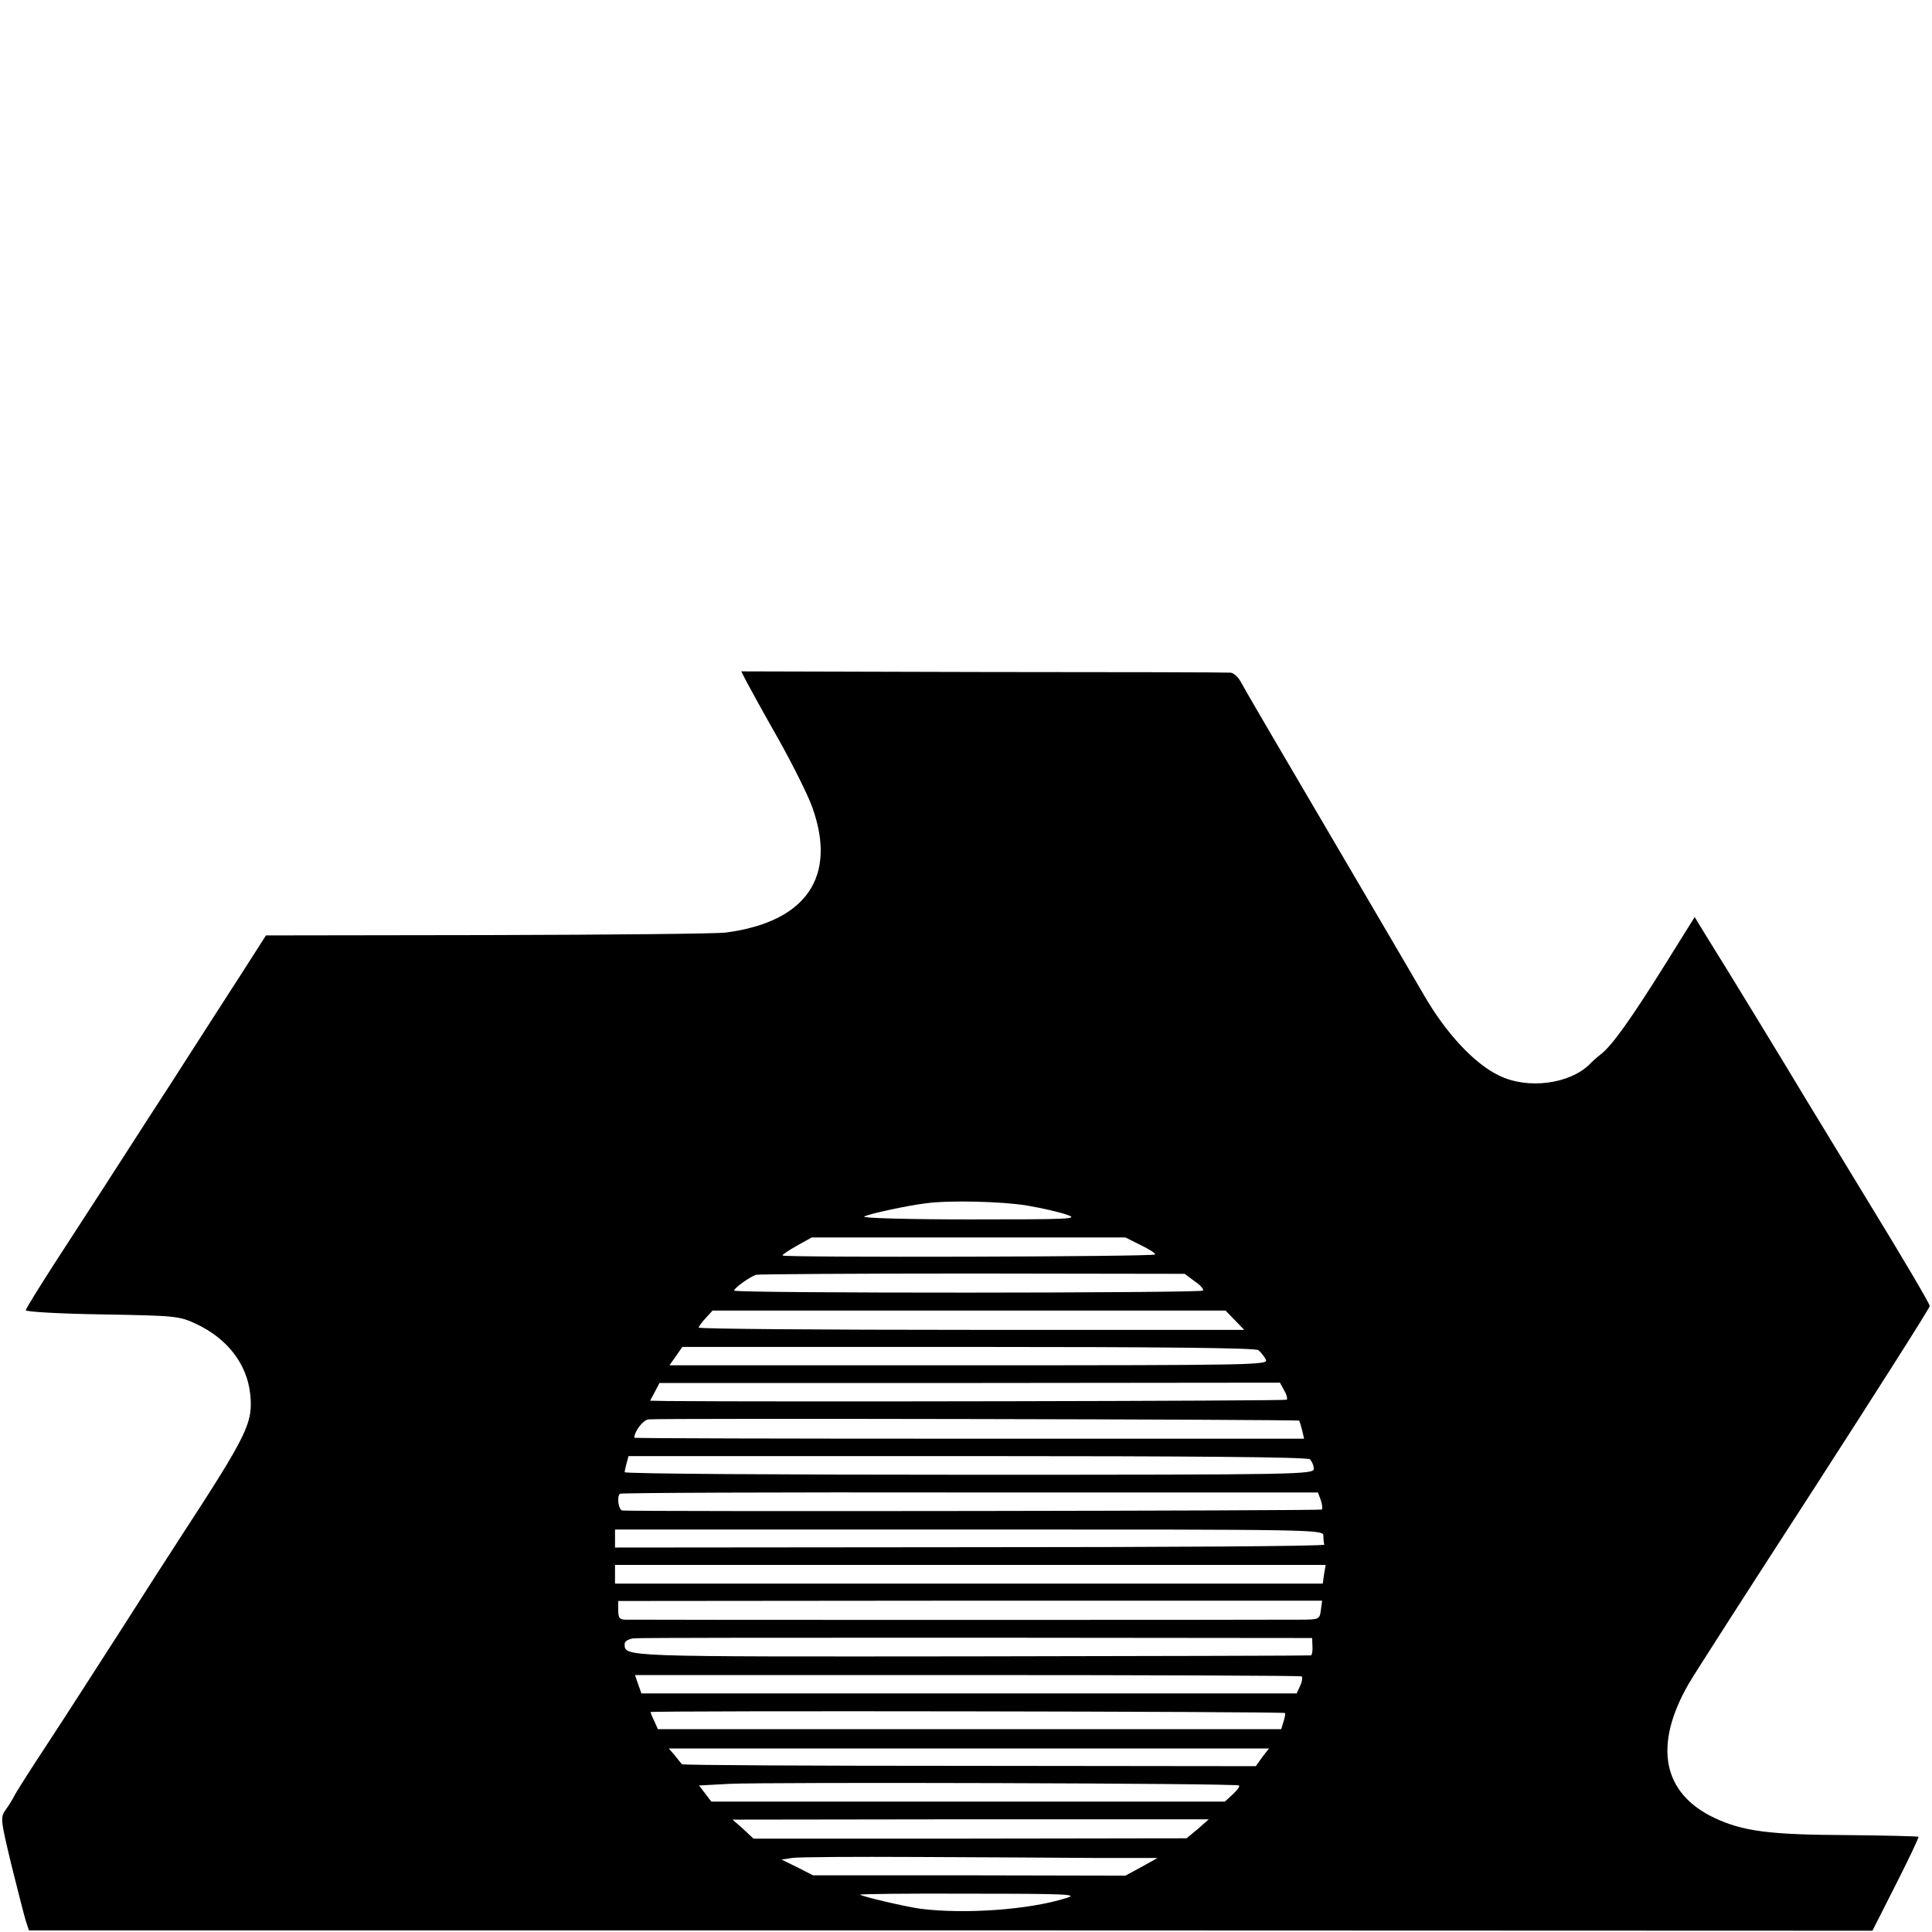 <?xml version="1.0" standalone="no"?>
<!DOCTYPE svg PUBLIC "-//W3C//DTD SVG 20010904//EN"
 "http://www.w3.org/TR/2001/REC-SVG-20010904/DTD/svg10.dtd">
<svg version="1.0" xmlns="http://www.w3.org/2000/svg"
 width="600pt" height="600pt" viewBox="0 0 600 600"
 preserveAspectRatio="xMidYMid meet">
<g transform="translate(0,600) scale(0.1,-0.1)"
fill="#000000" stroke="none">
<path d="M2320 3880 c10 -19 54 -99 99 -178 44 -79 91 -173 104 -210 77 -216
-20 -355 -268 -388 -27 -4 -360 -7 -739 -8 l-690 -1 -80 -125 c-45 -69 -111
-173 -148 -230 -37 -58 -100 -156 -140 -217 -40 -62 -100 -155 -132 -205 -33
-51 -102 -157 -153 -236 -51 -79 -93 -147 -93 -151 0 -5 107 -11 237 -13 231
-4 240 -5 293 -30 96 -45 157 -124 167 -217 9 -90 -6 -122 -217 -446 -32 -49
-115 -178 -183 -285 -69 -107 -170 -265 -226 -350 -56 -85 -105 -162 -108
-170 -4 -8 -15 -26 -25 -40 -17 -24 -17 -28 17 -170 20 -80 40 -159 45 -175
l10 -30 2862 0 2863 -1 73 144 c40 79 72 146 70 148 -2 1 -103 4 -225 5 -239
1 -320 12 -408 53 -163 77 -191 226 -80 418 18 31 194 305 391 609 196 304
357 557 357 563 0 7 -82 146 -183 311 -100 165 -190 312 -199 327 -39 66 -278
458 -312 511 l-36 59 -93 -149 c-103 -165 -163 -249 -197 -276 -13 -10 -29
-24 -36 -32 -63 -62 -193 -79 -282 -35 -77 37 -165 132 -233 250 -11 19 -140
240 -287 490 -147 250 -274 467 -282 483 -8 15 -22 27 -31 28 -9 1 -355 2
-768 2 l-752 2 18 -35z m870 -1624 c47 -8 103 -21 125 -29 36 -13 6 -14 -303
-14 -189 0 -337 4 -328 9 14 8 133 34 191 41 73 10 237 6 315 -7z m353 -123
c27 -13 47 -26 44 -29 -6 -7 -1157 -10 -1157 -3 0 3 21 17 46 31 l45 25 487 0
487 0 48 -24z m167 -112 c18 -12 29 -25 26 -29 -9 -8 -1456 -9 -1456 0 0 8 49
43 68 49 6 2 309 4 672 4 l659 -1 31 -23z m125 -121 l29 -30 -847 0 c-466 0
-847 3 -847 7 0 4 10 17 22 30 l21 23 797 0 796 0 29 -30z m73 -93 c7 -6 18
-19 23 -29 9 -17 -22 -18 -921 -18 l-931 0 20 28 20 29 888 0 c597 0 892 -3
901 -10z m80 -125 c8 -13 11 -26 8 -29 -4 -4 -1614 -7 -1924 -4 l-53 1 15 28
14 27 964 0 963 1 13 -24z m47 -94 c1 -2 5 -15 9 -30 l6 -26 -1040 0 c-572 0
-1040 1 -1040 3 0 20 27 55 44 57 28 4 2017 0 2021 -4z m33 -120 c6 -6 12 -19
12 -29 0 -18 -30 -19 -1070 -19 -588 0 -1070 3 -1070 8 0 4 3 17 6 28 l6 22
1051 0 c709 0 1056 -3 1065 -10z m34 -127 c4 -13 6 -26 3 -29 -4 -4 -2117 -7
-2172 -3 -12 1 -18 42 -8 52 2 3 491 5 1086 4 l1082 0 9 -24z m8 -111 c0 -11
1 -23 3 -27 1 -5 -494 -8 -1100 -8 l-1103 -1 0 28 0 28 1100 0 c1093 0 1100 0
1100 -20z m2 -119 l-4 -29 -1099 0 -1099 0 0 29 0 29 1103 0 1104 0 -5 -29z
m-10 -112 c-4 -28 -5 -29 -66 -29 -83 -1 -2065 -1 -2093 0 -19 0 -23 6 -23 29
l0 29 1093 1 1093 0 -4 -30z m-26 -113 c1 -14 -2 -27 -5 -27 -3 -1 -478 -2
-1055 -3 -1097 -1 -1076 -2 -1076 39 0 8 12 15 28 17 15 2 495 2 1067 2 l1040
-1 1 -27z m-34 -92 c4 -3 2 -16 -4 -29 l-11 -24 -1018 0 -1017 0 -10 28 -10
29 1031 0 c568 0 1035 -2 1039 -4z m-51 -114 c1 -3 -1 -15 -5 -27 l-7 -23
-968 0 -968 0 -11 25 c-7 14 -12 27 -12 28 0 5 1970 2 1971 -3z m-71 -137
l-20 -28 -890 1 c-489 0 -891 2 -892 5 -2 2 -12 14 -22 27 l-19 22 932 0 932
0 -21 -27z m-72 -88 c3 -3 -6 -15 -19 -27 l-25 -23 -798 0 -797 0 -19 25 -19
25 92 5 c114 6 1579 2 1585 -5z m-128 -135 l-35 -29 -672 -1 -673 0 -32 30
-33 29 740 1 739 0 -34 -30z m-325 -90 l200 0 -50 -28 -50 -27 -485 1 -485 0
-49 25 -49 24 34 5 c19 3 192 4 384 3 193 -1 440 -2 550 -3z m-85 -125 c-114
-36 -313 -50 -450 -33 -46 6 -182 38 -189 44 -2 2 151 4 340 3 311 0 340 -2
299 -14z"/>
</g>
</svg>
